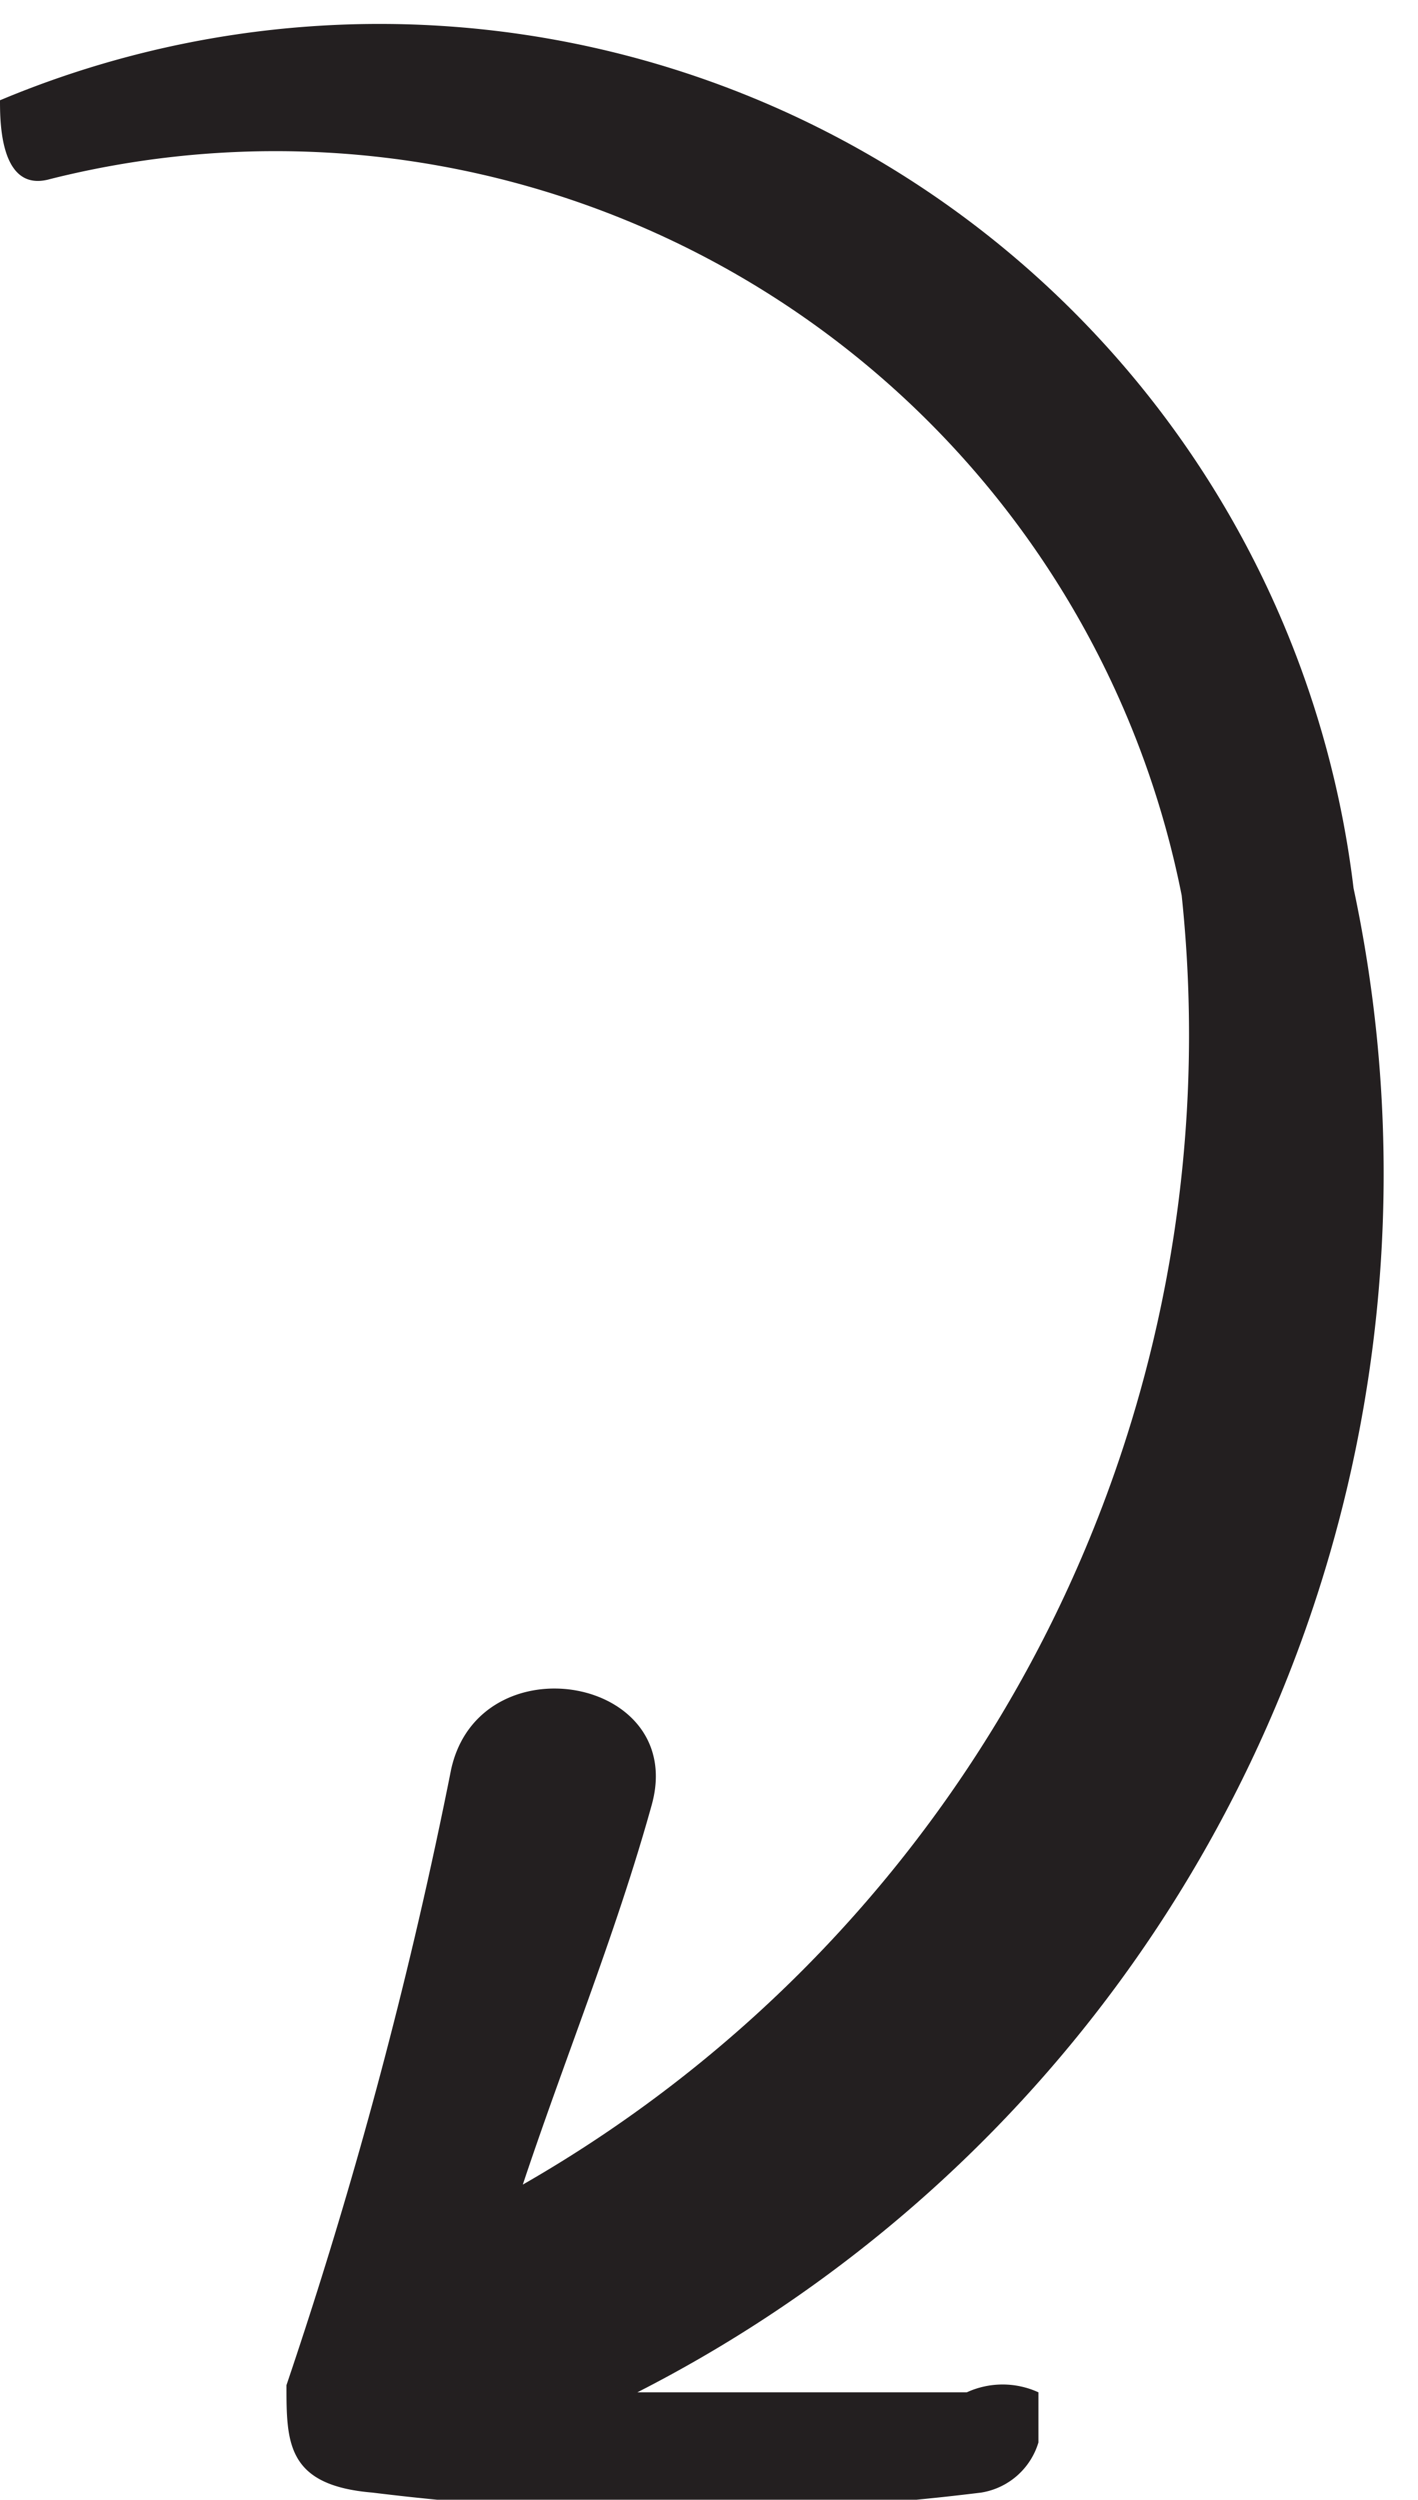 <svg xmlns="http://www.w3.org/2000/svg" viewBox="0 0 1.98 3.49"><defs><style>.cls-1{fill:#231f20;}</style></defs><g id="Layer_2" data-name="Layer 2"><g id="Layer_1-2" data-name="Layer 1"><path class="cls-1" d="M.07.25a1.29,1.29,0,0,1,1.58,1,1.85,1.85,0,0,1-.92,1.8c.06-.18.13-.35.18-.53S.67,2.29.63,2.47a6.84,6.84,0,0,1-.23.86c0,.08,0,.14.12.15a3.46,3.46,0,0,0,.85,0,.1.1,0,0,0,.08-.07s0,0,0-.07v0a.12.12,0,0,0-.1,0H.89a1.91,1.91,0,0,0,1-2.1A1.37,1.37,0,0,0,0,.14C0,.17,0,.27.07.25Z"/></g></g></svg>